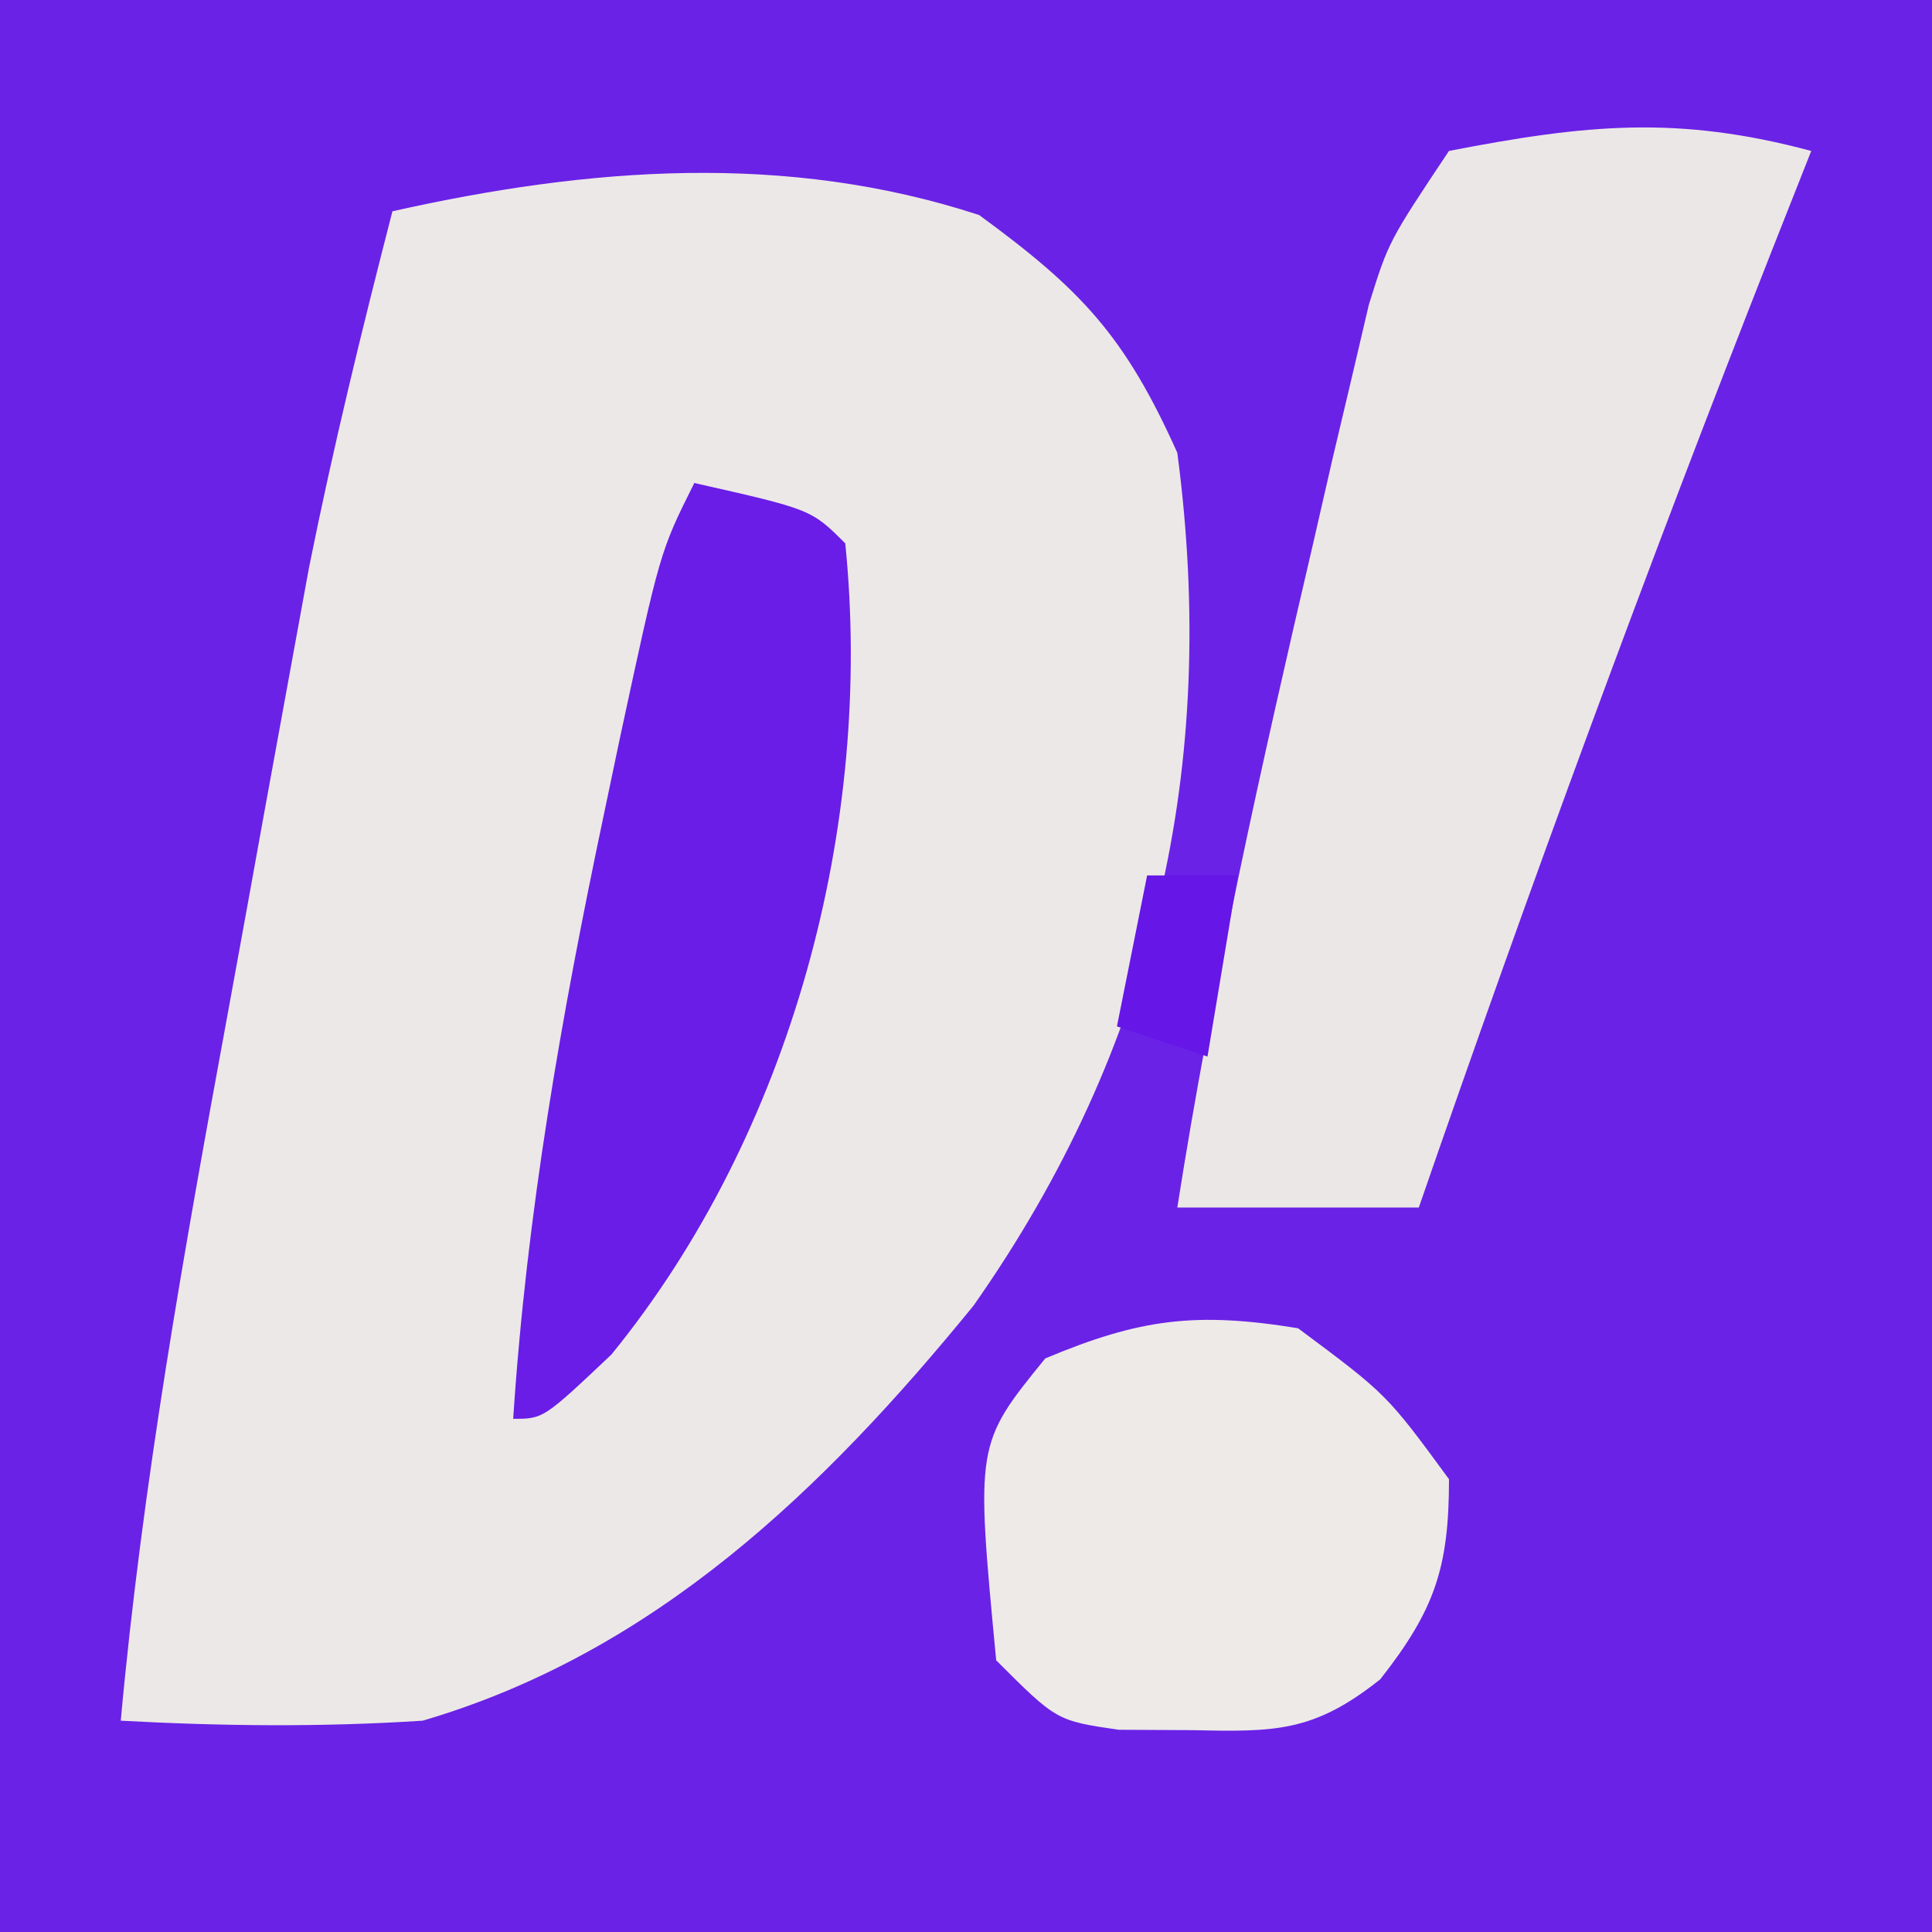 <svg height="64" width="64" xmlns="http://www.w3.org/2000/svg"><rect width="100%" height="100%" fill="#808080" stroke="none"/><path d="m0 0h64v64c-21.12 0-42.24 0-64 0 0-21.12 0-42.24 0-64z" fill="#6a22e6"/><path d="m0 0c3.381 2.474 4.826 4.001 6.562 7.875 1.372 10.372-.735 19.688-6.75 28.25-4.969 6.096-10.573 11.5-18.25 13.75-3.351.217-6.648.182-10 0 .718-7.862 2.102-15.581 3.529-23.339.408-2.222.81-4.444 1.211-6.667.262-1.437.524-2.874.787-4.311.235-1.283.469-2.567.711-3.889.798-3.974 1.75-7.871 2.762-11.795 6.5-1.458 13.049-1.966 19.438.125z" fill="#ece8e7" transform="translate(32.438 7.125)"/><path d="m0 0c-.436 1.102-.871 2.204-1.32 3.34-4.121 10.479-8.002 21.018-11.68 31.66-2.64 0-5.28 0-8 0 1.162-7.408 2.795-14.702 4.5-22 .32-1.398.32-1.398.647-2.825.209-.883.418-1.766.634-2.675.186-.794.373-1.588.564-2.406.654-2.094.654-2.094 2.654-5.094 4.53-.877 7.568-1.187 12 0z" fill="#ebe7e7" transform="translate(60 5)"/><path d="m0 0c3.875.875 3.875.875 5 2 .946 9.304-1.772 19.538-7.75 26.875-2.25 2.125-2.25 2.125-3.25 2.125.446-6.807 1.595-13.336 3-20 .178-.849.356-1.699.54-2.573 1.326-6.159 1.326-6.159 2.46-8.427z" fill="#691de7" transform="translate(23 16)"/><path d="m0 0c2.938 2.188 2.938 2.188 5 5 0 2.938-.473 4.328-2.277 6.629-2.216 1.763-3.484 1.744-6.285 1.684-.785-.004-1.57-.008-2.379-.012-2.059-.301-2.059-.301-4.059-2.301-.682-7.161-.682-7.161 1.625-10 3.131-1.318 5.005-1.55 8.375-1z" fill="#edeae8" transform="translate(43 44)"/><path d="m0 0h3c-.33 1.98-.66 3.96-1 6-.99-.33-1.98-.66-3-1 .33-1.65.66-3.3 1-5z" fill="#6616e7" transform="translate(38 29)"/></svg>